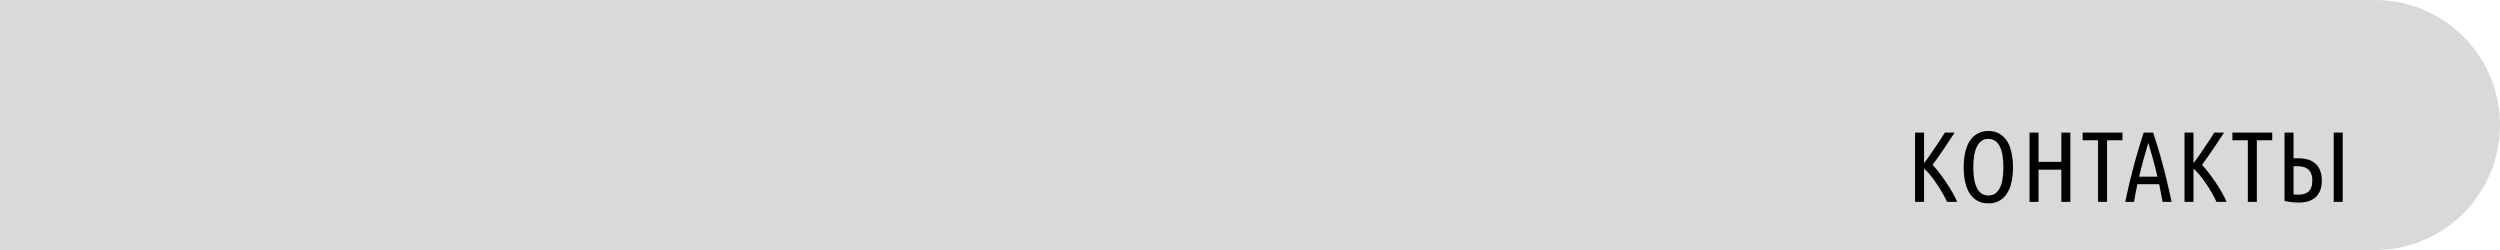 <?xml version="1.0" encoding="UTF-8"?> <svg xmlns="http://www.w3.org/2000/svg" width="500" height="50" viewBox="0 0 500 50" fill="none"> <path d="M0 0H475C488.807 0 500 11.193 500 25V25C500 38.807 488.807 50 475 50H0V0Z" fill="#D9D9D9"></path> <path d="M390.932 26.515C390.639 26.968 390.305 27.468 389.932 28.015C389.572 28.562 389.199 29.128 388.812 29.715C388.425 30.288 388.032 30.855 387.632 31.415C387.245 31.975 386.872 32.495 386.512 32.975C386.912 33.375 387.345 33.882 387.812 34.495C388.279 35.095 388.739 35.735 389.192 36.415C389.645 37.082 390.072 37.762 390.472 38.455C390.872 39.148 391.192 39.788 391.432 40.375H389.412C389.132 39.762 388.805 39.135 388.432 38.495C388.072 37.855 387.685 37.242 387.272 36.655C386.872 36.055 386.459 35.502 386.032 34.995C385.619 34.488 385.212 34.062 384.812 33.715V40.375H383.012V26.515H384.812V32.635C385.159 32.195 385.525 31.695 385.912 31.135C386.299 30.575 386.679 30.015 387.052 29.455C387.439 28.895 387.799 28.362 388.132 27.855C388.465 27.335 388.745 26.888 388.972 26.515H390.932ZM402.597 33.455C402.597 34.535 402.497 35.522 402.297 36.415C402.111 37.295 401.811 38.055 401.397 38.695C400.997 39.322 400.484 39.808 399.857 40.155C399.244 40.502 398.517 40.675 397.677 40.675C396.837 40.675 396.104 40.502 395.477 40.155C394.864 39.808 394.351 39.322 393.937 38.695C393.537 38.055 393.237 37.295 393.037 36.415C392.837 35.522 392.737 34.535 392.737 33.455C392.737 32.375 392.837 31.388 393.037 30.495C393.237 29.602 393.537 28.842 393.937 28.215C394.351 27.575 394.864 27.082 395.477 26.735C396.104 26.375 396.837 26.195 397.677 26.195C398.517 26.195 399.244 26.375 399.857 26.735C400.484 27.082 400.997 27.575 401.397 28.215C401.811 28.842 402.111 29.602 402.297 30.495C402.497 31.388 402.597 32.375 402.597 33.455ZM400.677 33.455C400.677 32.615 400.624 31.848 400.517 31.155C400.411 30.462 400.237 29.868 399.997 29.375C399.757 28.868 399.444 28.475 399.057 28.195C398.684 27.915 398.224 27.775 397.677 27.775C397.131 27.775 396.664 27.915 396.277 28.195C395.904 28.475 395.597 28.868 395.357 29.375C395.117 29.868 394.937 30.462 394.817 31.155C394.711 31.848 394.657 32.615 394.657 33.455C394.657 34.295 394.711 35.062 394.817 35.755C394.937 36.448 395.117 37.042 395.357 37.535C395.597 38.028 395.904 38.415 396.277 38.695C396.664 38.962 397.131 39.095 397.677 39.095C398.224 39.095 398.684 38.962 399.057 38.695C399.444 38.415 399.757 38.028 399.997 37.535C400.237 37.042 400.411 36.448 400.517 35.755C400.624 35.062 400.677 34.295 400.677 33.455ZM412.267 26.515H414.067V40.375H412.267V33.935H407.707V40.375H405.907V26.515H407.707V32.375H412.267V26.515ZM424.49 26.515V28.055H421.41V40.375H419.61V28.055H416.53V26.515H424.49ZM430.64 26.515C430.96 27.515 431.273 28.528 431.58 29.555C431.9 30.568 432.207 31.635 432.5 32.755C432.807 33.875 433.107 35.062 433.4 36.315C433.707 37.568 434.013 38.922 434.32 40.375H432.52C432.413 39.775 432.3 39.182 432.18 38.595C432.073 38.008 431.96 37.422 431.84 36.835H427.48C427.347 37.422 427.227 38.008 427.12 38.595C427.013 39.182 426.907 39.775 426.8 40.375H425.06C425.353 38.922 425.653 37.568 425.96 36.315C426.267 35.062 426.567 33.875 426.86 32.755C427.167 31.635 427.473 30.568 427.78 29.555C428.1 28.528 428.42 27.515 428.74 26.515H430.64ZM429.66 28.555C429.327 29.662 429.007 30.775 428.7 31.895C428.393 33.015 428.1 34.162 427.82 35.335H431.48C431.213 34.162 430.927 33.015 430.62 31.895C430.313 30.775 429.993 29.662 429.66 28.555ZM444.819 26.515C444.525 26.968 444.192 27.468 443.819 28.015C443.459 28.562 443.085 29.128 442.699 29.715C442.312 30.288 441.919 30.855 441.519 31.415C441.132 31.975 440.759 32.495 440.399 32.975C440.799 33.375 441.232 33.882 441.699 34.495C442.165 35.095 442.625 35.735 443.079 36.415C443.532 37.082 443.959 37.762 444.359 38.455C444.759 39.148 445.079 39.788 445.319 40.375H443.299C443.019 39.762 442.692 39.135 442.319 38.495C441.959 37.855 441.572 37.242 441.159 36.655C440.759 36.055 440.345 35.502 439.919 34.995C439.505 34.488 439.099 34.062 438.699 33.715V40.375H436.899V26.515H438.699V32.635C439.045 32.195 439.412 31.695 439.799 31.135C440.185 30.575 440.565 30.015 440.939 29.455C441.325 28.895 441.685 28.362 442.019 27.855C442.352 27.335 442.632 26.888 442.859 26.515H444.819ZM454.447 26.515V28.055H451.367V40.375H449.567V28.055H446.487V26.515H454.447ZM458.703 26.515V31.655H459.563C460.283 31.655 460.936 31.735 461.523 31.895C462.109 32.055 462.609 32.315 463.023 32.675C463.449 33.022 463.776 33.482 464.003 34.055C464.243 34.615 464.363 35.295 464.363 36.095C464.363 36.882 464.249 37.555 464.023 38.115C463.796 38.675 463.476 39.135 463.063 39.495C462.663 39.842 462.169 40.102 461.583 40.275C461.009 40.435 460.376 40.515 459.683 40.515C458.776 40.515 457.849 40.402 456.903 40.175V26.515H458.703ZM458.703 38.875C458.996 38.915 459.323 38.935 459.683 38.935C460.096 38.935 460.469 38.888 460.803 38.795C461.149 38.702 461.443 38.548 461.683 38.335C461.936 38.108 462.129 37.815 462.263 37.455C462.396 37.095 462.463 36.642 462.463 36.095C462.463 35.562 462.389 35.115 462.243 34.755C462.109 34.395 461.909 34.102 461.643 33.875C461.389 33.648 461.076 33.488 460.703 33.395C460.329 33.288 459.909 33.235 459.443 33.235H458.703V38.875ZM466.743 26.515H468.543V40.375H466.743V26.515Z" fill="black"></path> </svg> 